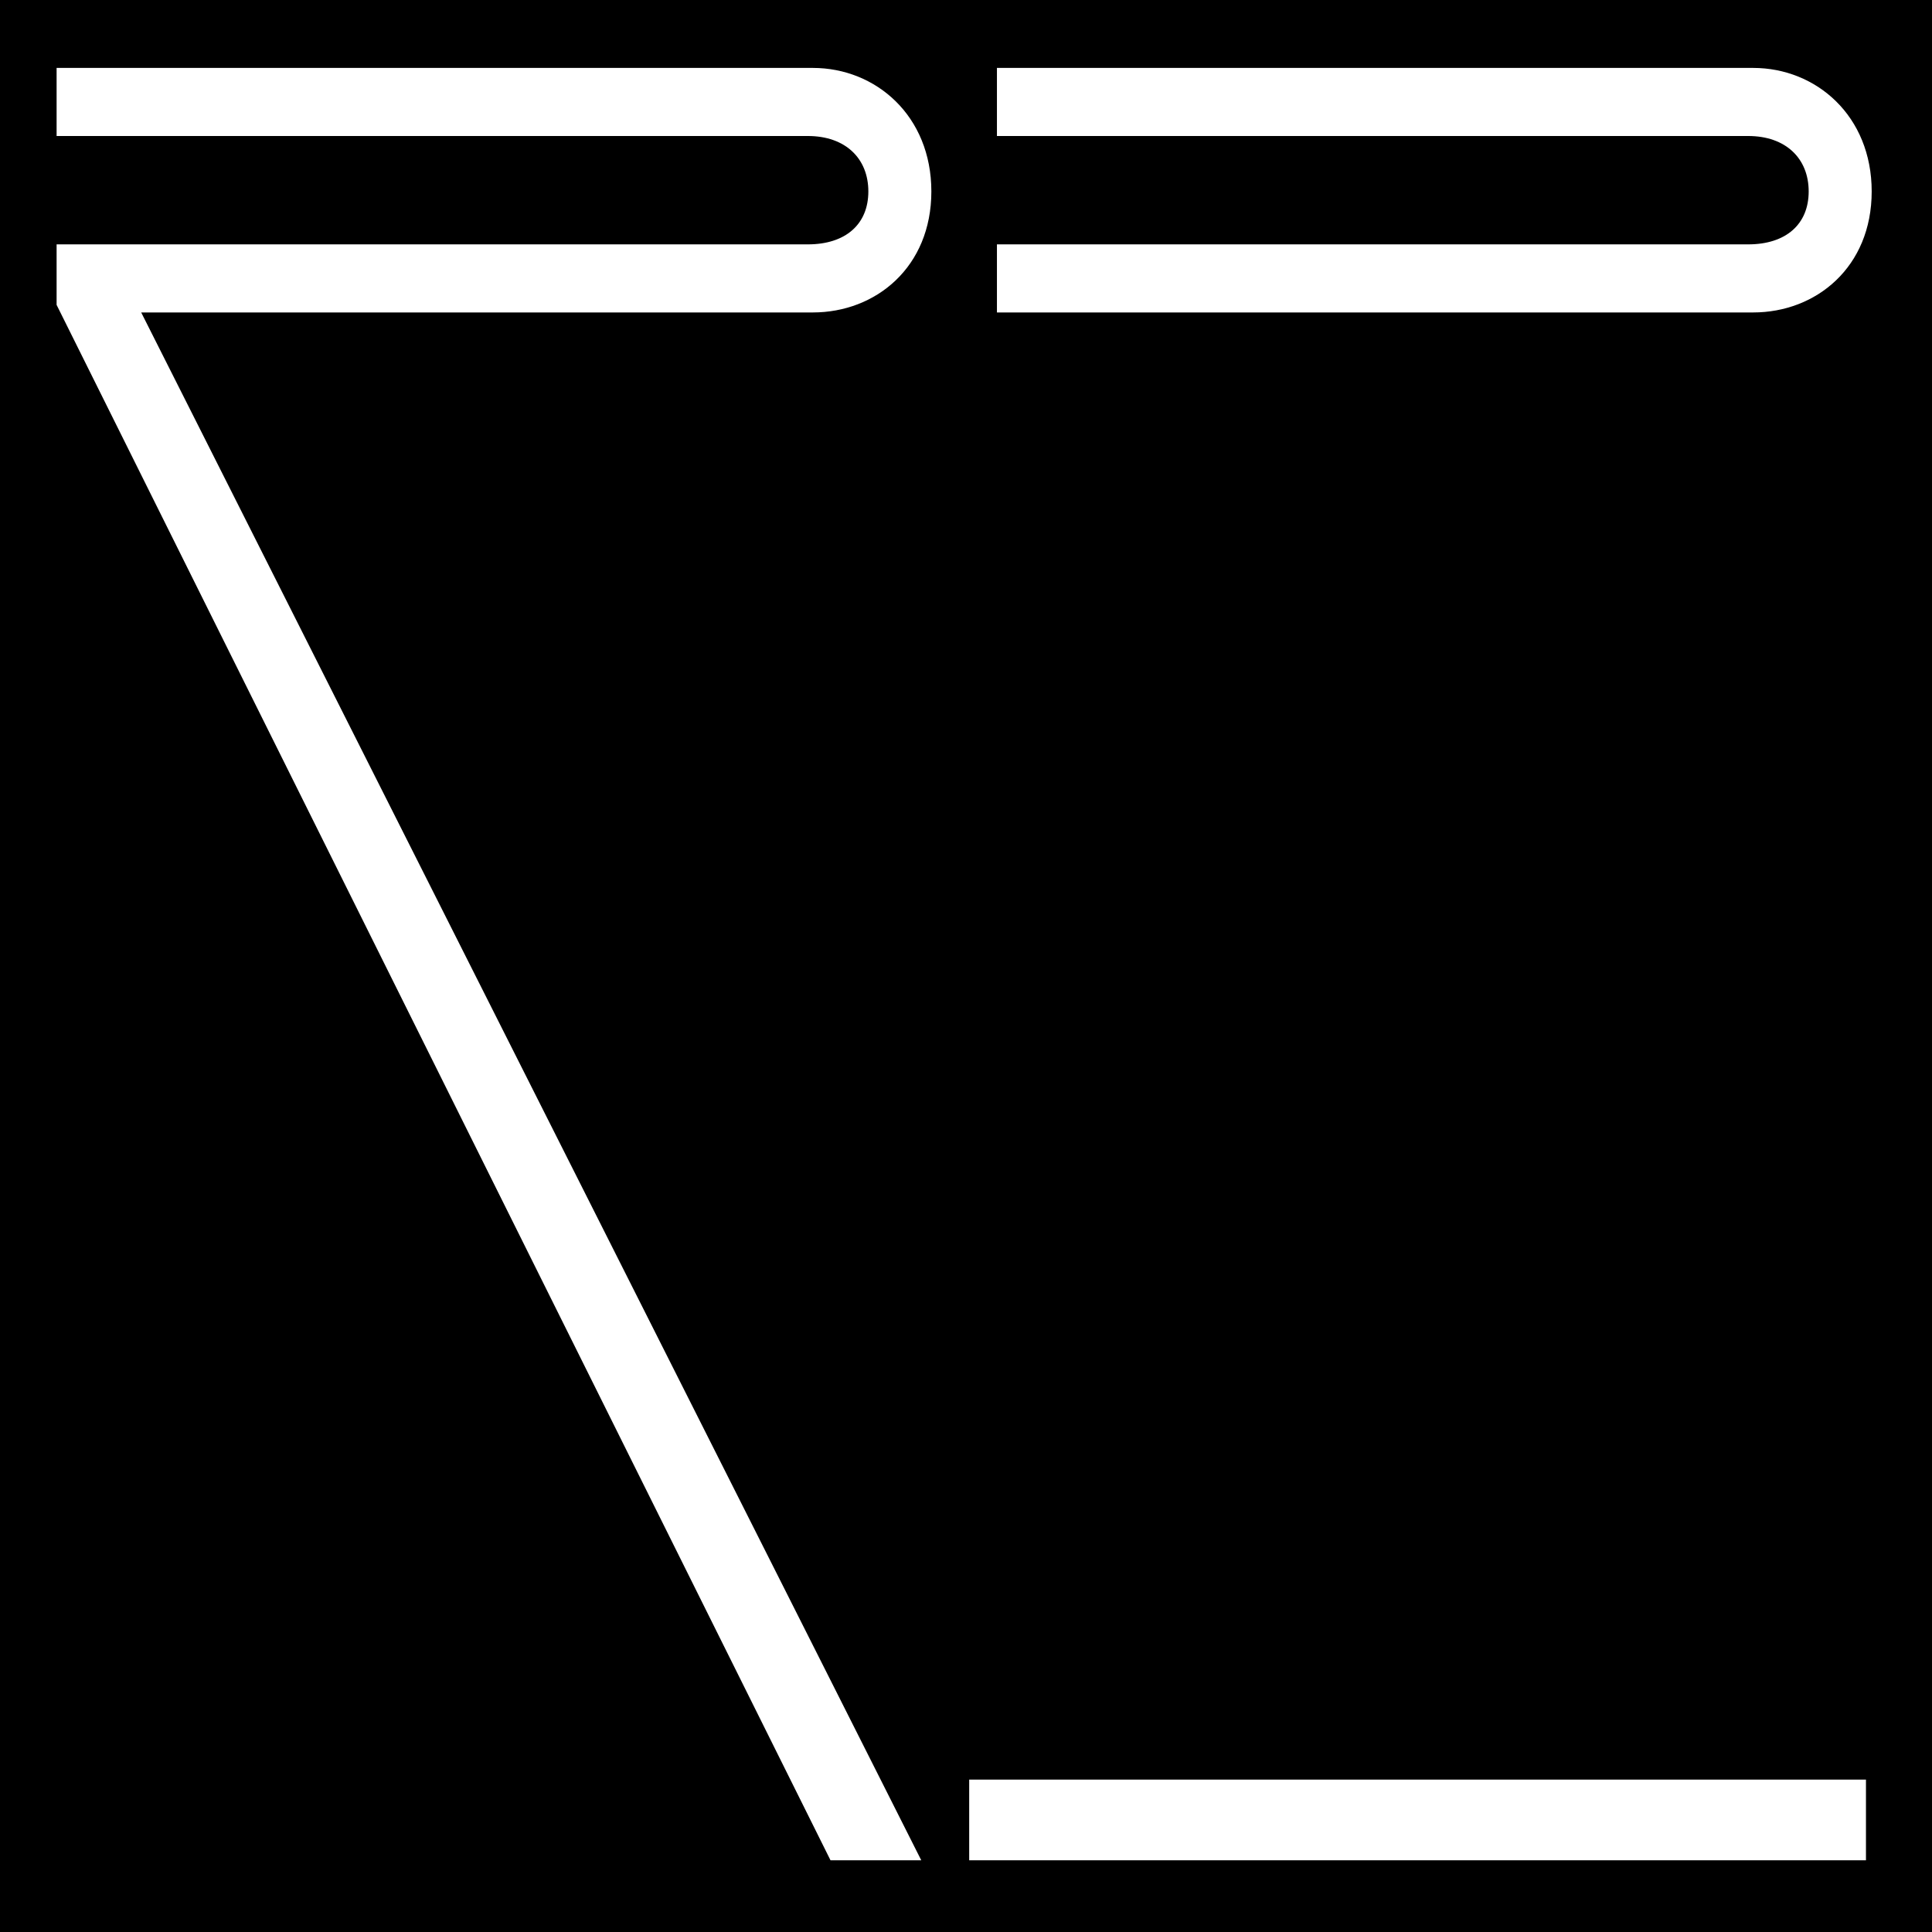 <svg width="512" height="512" viewBox="0 0 512 512" fill="none" xmlns="http://www.w3.org/2000/svg">
<rect width="512" height="512" fill="black"/>
<g clip-path="url(#clip0_2161_1262)">
<path d="M464.612 82.803H264.198V64.76H463.284C473.31 64.76 479.319 59.415 479.319 50.733C479.319 42.052 473.31 36.043 463.284 36.043H264.198V18H464.612C481.31 18 496.017 30.698 496.017 50.733C496.017 70.768 481.327 82.803 464.612 82.803ZM244.146 493H220.095L15 80.794L33.043 74.122L244.146 493ZM256.845 471.62V493H494.5V471.62H256.845ZM215.414 82.803H24.345L15 80.794V64.76H214.086C224.112 64.76 230.121 59.415 230.121 50.733C230.121 42.052 224.112 36.043 214.086 36.043H15V18H215.414C232.112 18 246.819 30.698 246.819 50.733C246.819 70.768 232.129 82.803 215.414 82.803Z" fill="white"/>
</g>
<defs>
<clipPath id="clip0_2161_1262">
<rect width="481" height="475" fill="white" transform="translate(15 18)"/>
</clipPath>
</defs>
</svg>
